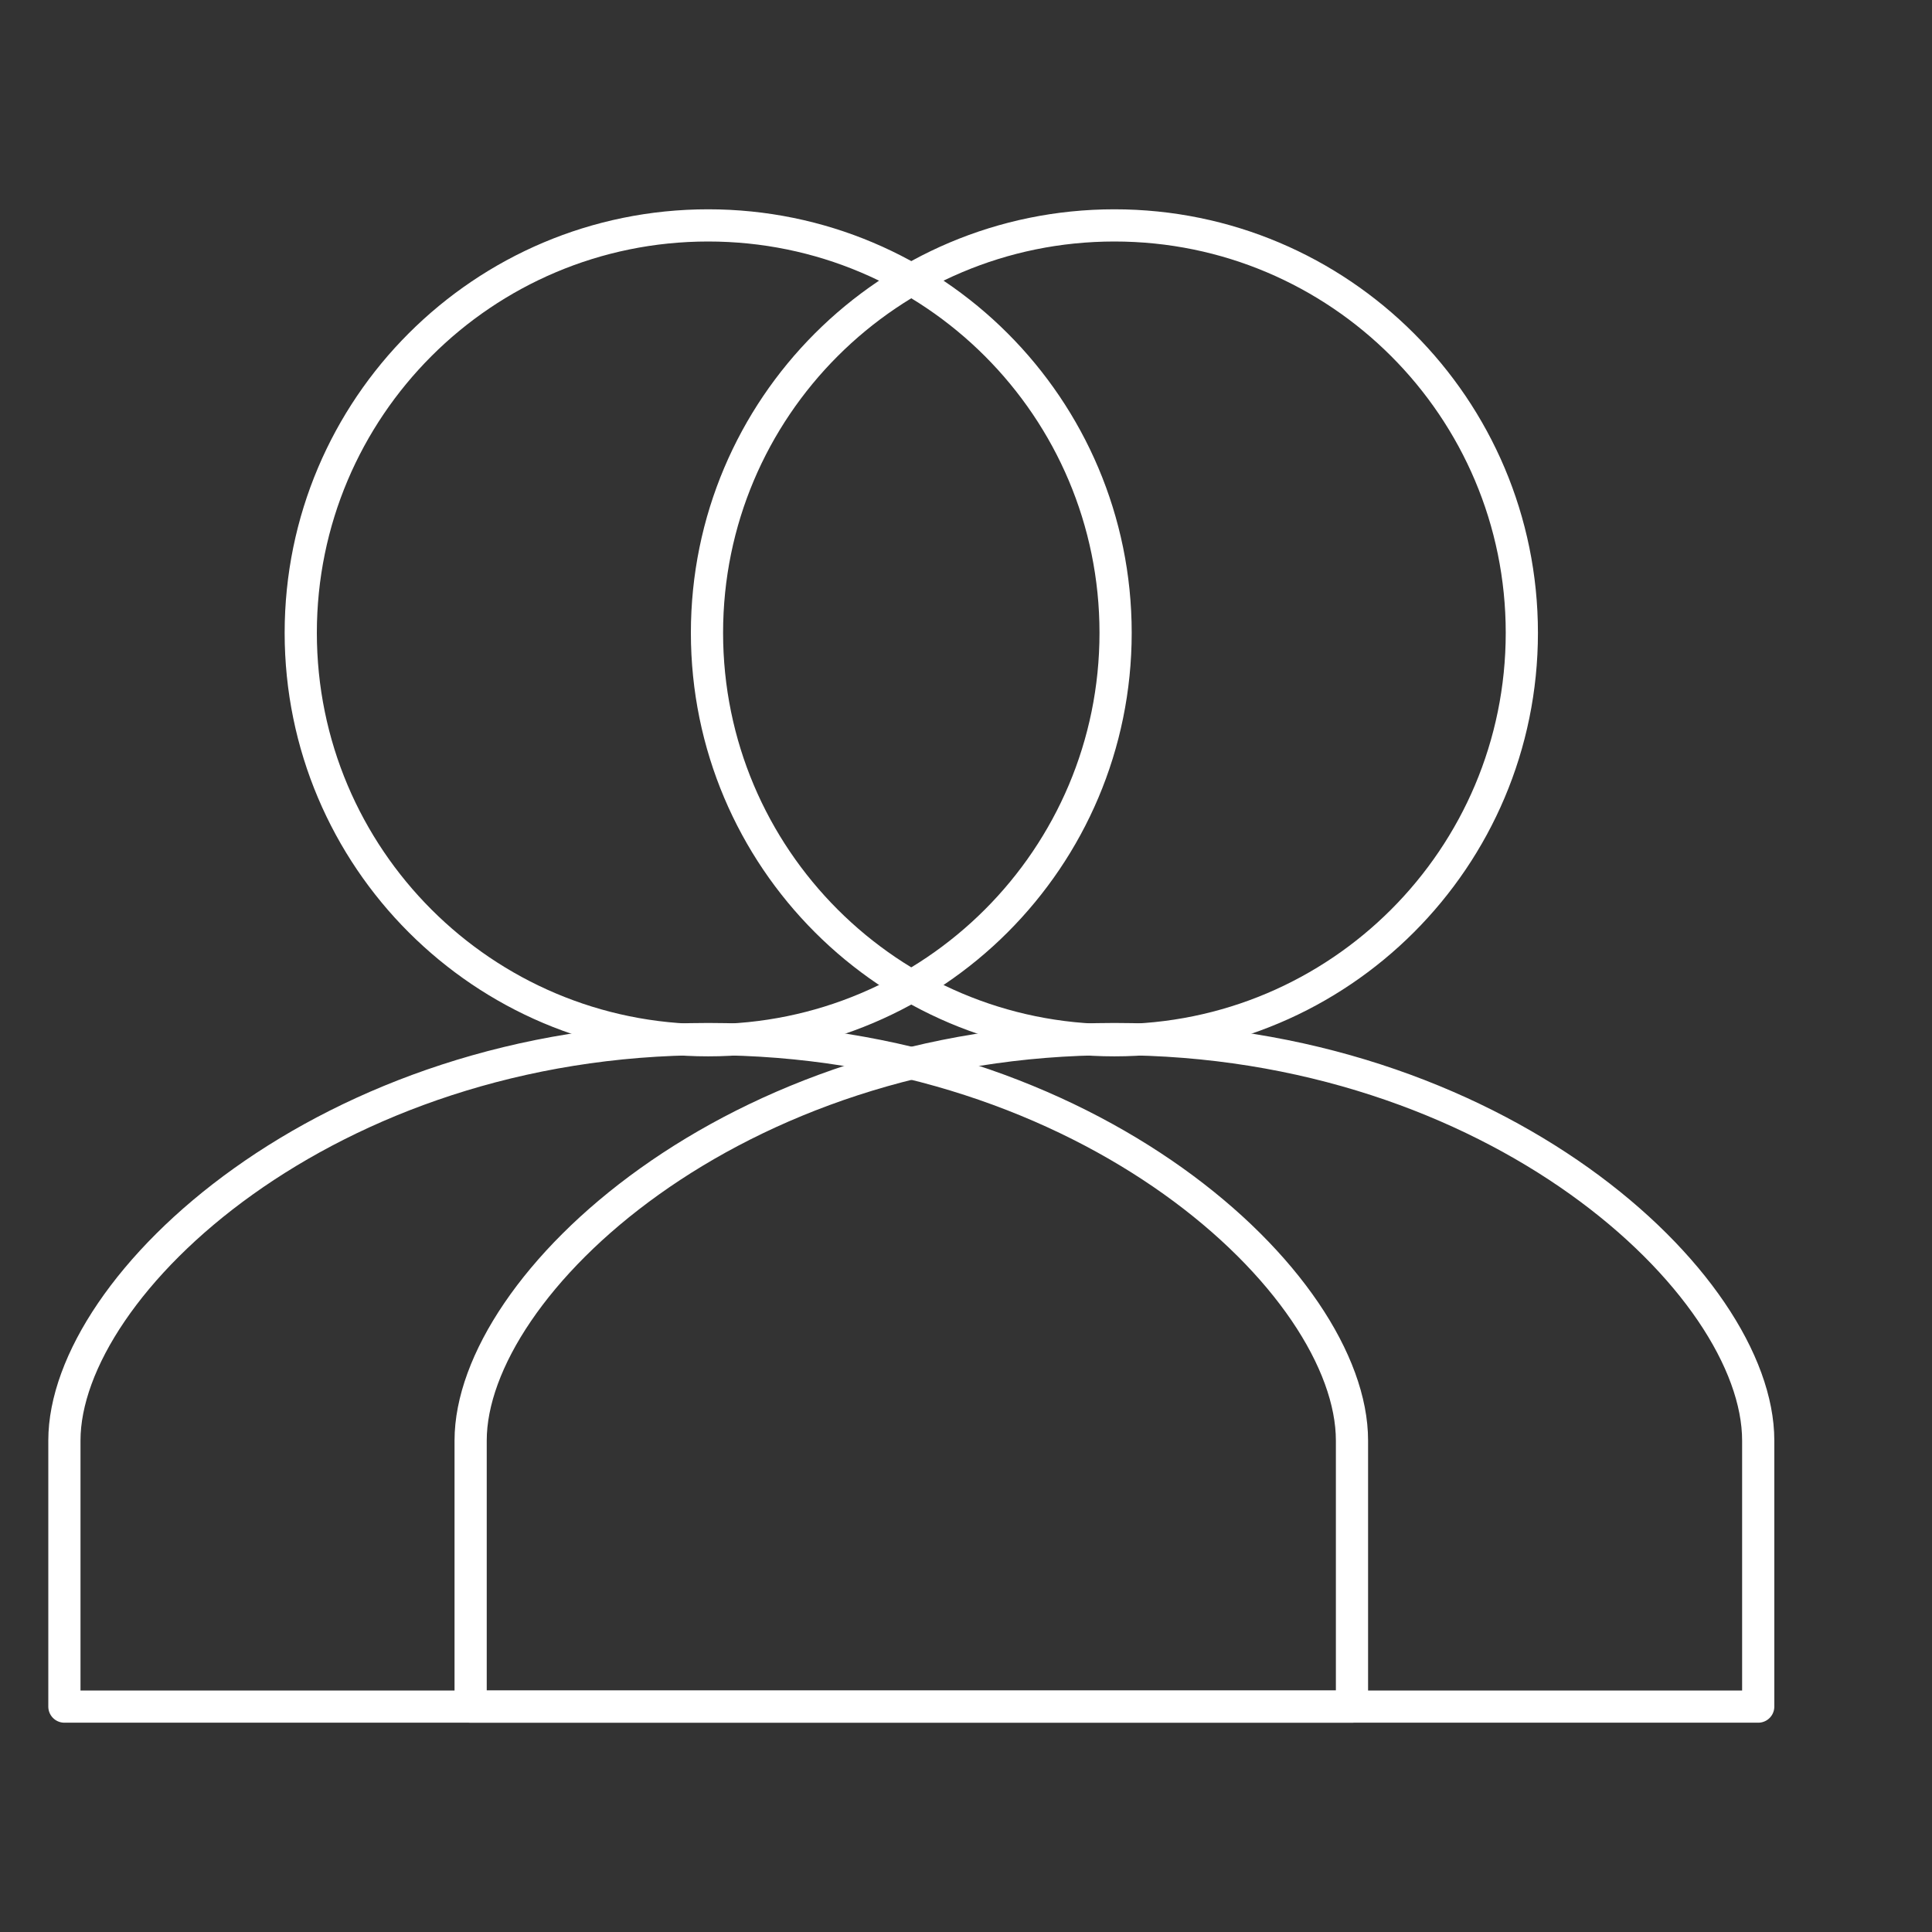 <svg width="60" height="60" viewBox="0 0 60 60" fill="none" xmlns="http://www.w3.org/2000/svg">
<rect x="0" y="0" width="60" height="60" fill="#333333" stroke="none"/>
<path d="M34.609 32.306C41.597 32.306 47.262 26.641 47.262 19.653C47.262 12.665 41.597 7 34.609 7C27.621 7 21.956 12.665 21.956 19.653C21.956 26.641 27.621 32.306 34.609 32.306Z" stroke="white" stroke-linecap="round" stroke-linejoin="round"/>
<path d="M34.61 32.269C46.451 32.269 54.603 39.868 54.603 44.737C54.603 49.606 54.603 53 54.603 53H14.616C14.616 53 14.616 49.569 14.616 44.737C14.616 39.904 22.768 32.269 34.61 32.269Z" stroke="white" stroke-linecap="round" stroke-linejoin="round"/>
<path d="M21.993 32.306C28.981 32.306 34.646 26.641 34.646 19.653C34.646 12.665 28.981 7 21.993 7C15.005 7 9.34 12.665 9.34 19.653C9.34 26.641 15.005 32.306 21.993 32.306Z" stroke="white" stroke-linecap="round" stroke-linejoin="round"/>
<path d="M21.994 32.269C33.835 32.269 41.987 39.868 41.987 44.737C41.987 49.606 41.987 53 41.987 53H2C2 53 2 49.569 2 44.737C2 39.904 10.152 32.269 21.994 32.269Z" stroke="white" stroke-linecap="round" stroke-linejoin="round"/>
</svg>
